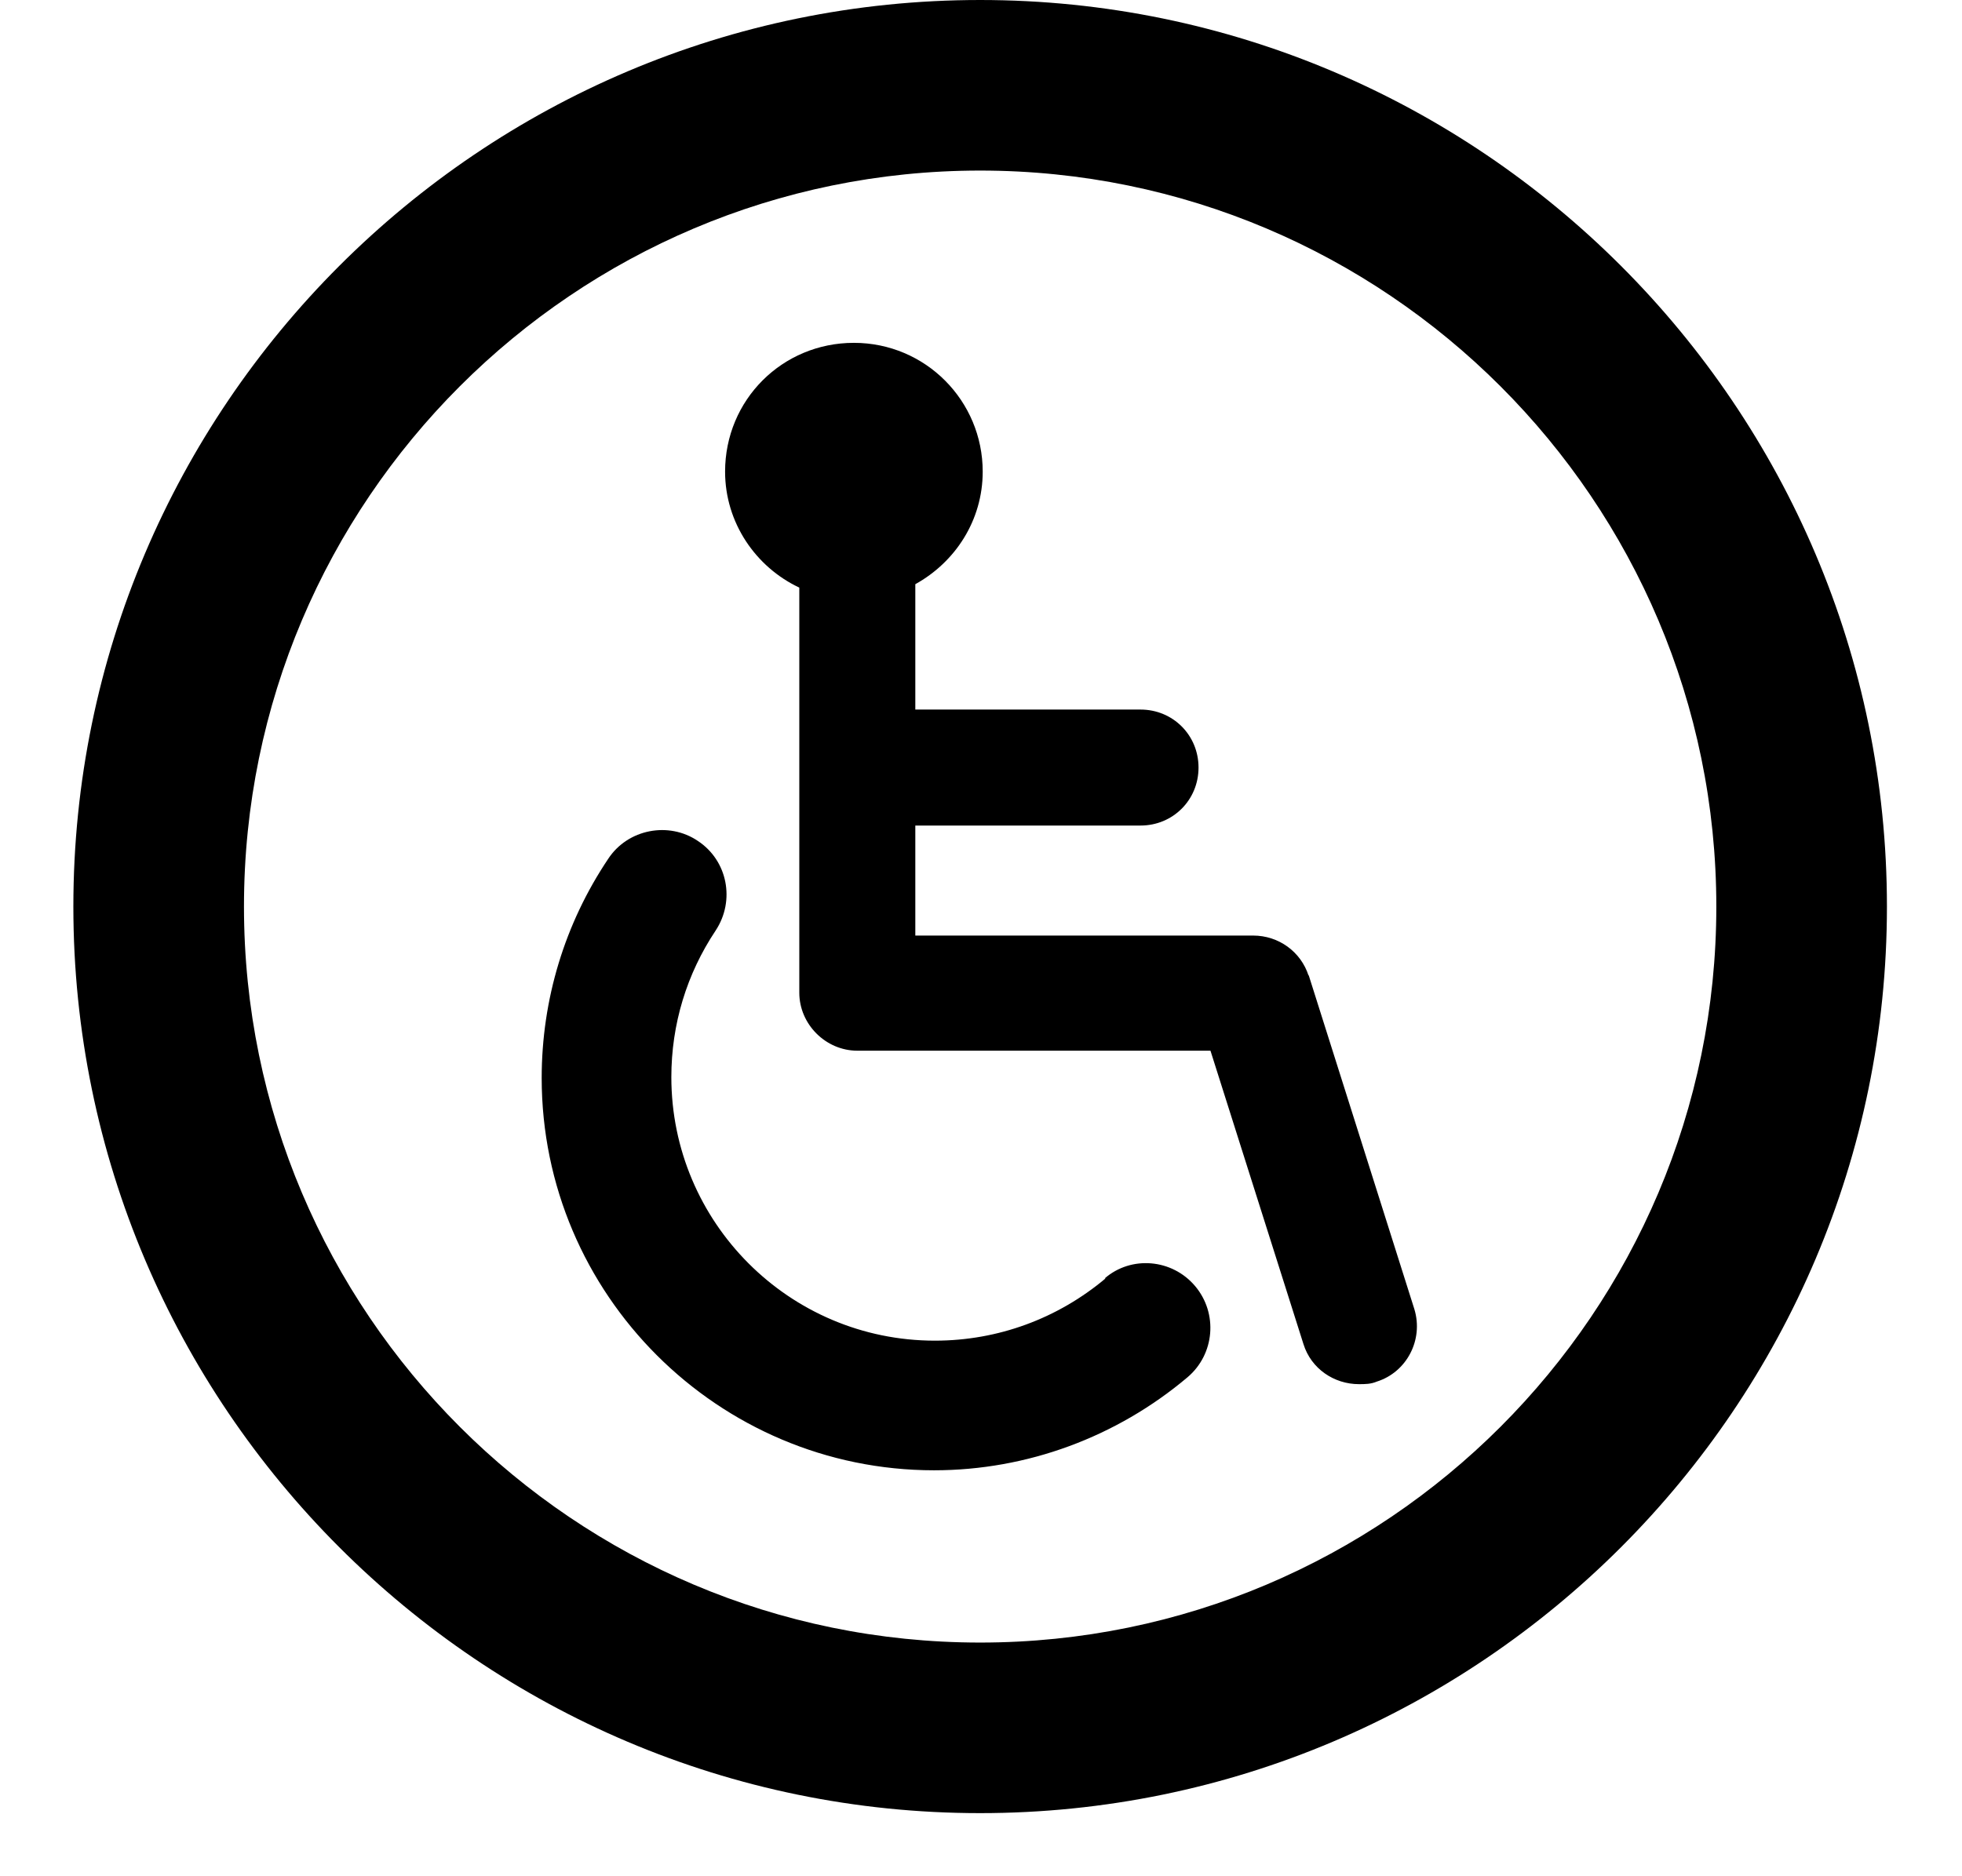 <svg width="23" height="22" viewBox="0 0 23 22" fill="none" xmlns="http://www.w3.org/2000/svg">
<g clip-path="url(#clip0_223_197)">
<path fill-rule="evenodd" clip-rule="evenodd" d="M11.49 0C5.63 0 0.86 4.77 0.86 10.63C0.86 16.49 5.63 21.26 11.49 21.26C17.35 21.26 22.12 16.49 22.12 10.63C22.12 4.77 17.35 0 11.49 0ZM11.49 19.26C6.73 19.26 2.86 15.39 2.86 10.63C2.86 5.87 6.73 2 11.49 2C16.25 2 20.12 5.87 20.12 10.63C20.12 15.39 16.25 19.26 11.49 19.26ZM12.96 14.99C12.4 15.46 11.7 15.72 10.96 15.72C9.25 15.72 7.87 14.33 7.87 12.63C7.87 12.01 8.05 11.42 8.39 10.91C8.62 10.56 8.53 10.09 8.18 9.86C7.84 9.63 7.36 9.72 7.13 10.07C6.62 10.83 6.35 11.72 6.35 12.64C6.35 15.18 8.42 17.24 10.95 17.24C12.04 17.24 13.09 16.85 13.92 16.15C14.24 15.88 14.28 15.4 14.01 15.08C13.74 14.76 13.26 14.72 12.95 14.99H12.96ZM14.69 10.97C14.99 10.97 15.25 11.16 15.34 11.44V11.43L16.58 15.35C16.69 15.71 16.49 16.09 16.14 16.2C16.07 16.23 16 16.23 15.93 16.23C15.64 16.23 15.37 16.05 15.28 15.76L14.19 12.32H10.05C9.68 12.32 9.37 12.01 9.37 11.64V6.89C8.86 6.65 8.5 6.13 8.5 5.53C8.5 4.69 9.17 4.02 10.01 4.02C10.85 4.02 11.52 4.7 11.52 5.53C11.52 6.1 11.2 6.59 10.73 6.85V8.32H13.37C13.75 8.32 14.05 8.62 14.05 9C14.05 9.38 13.75 9.68 13.37 9.68H10.73V10.97H14.69Z" fill="black"/>
</g>
<defs>
<clipPath id="clip0_223_197">
<rect width="21.26" height="21.26" fill="white" transform="translate(0.86)"/>
</clipPath>
</defs>
</svg>
